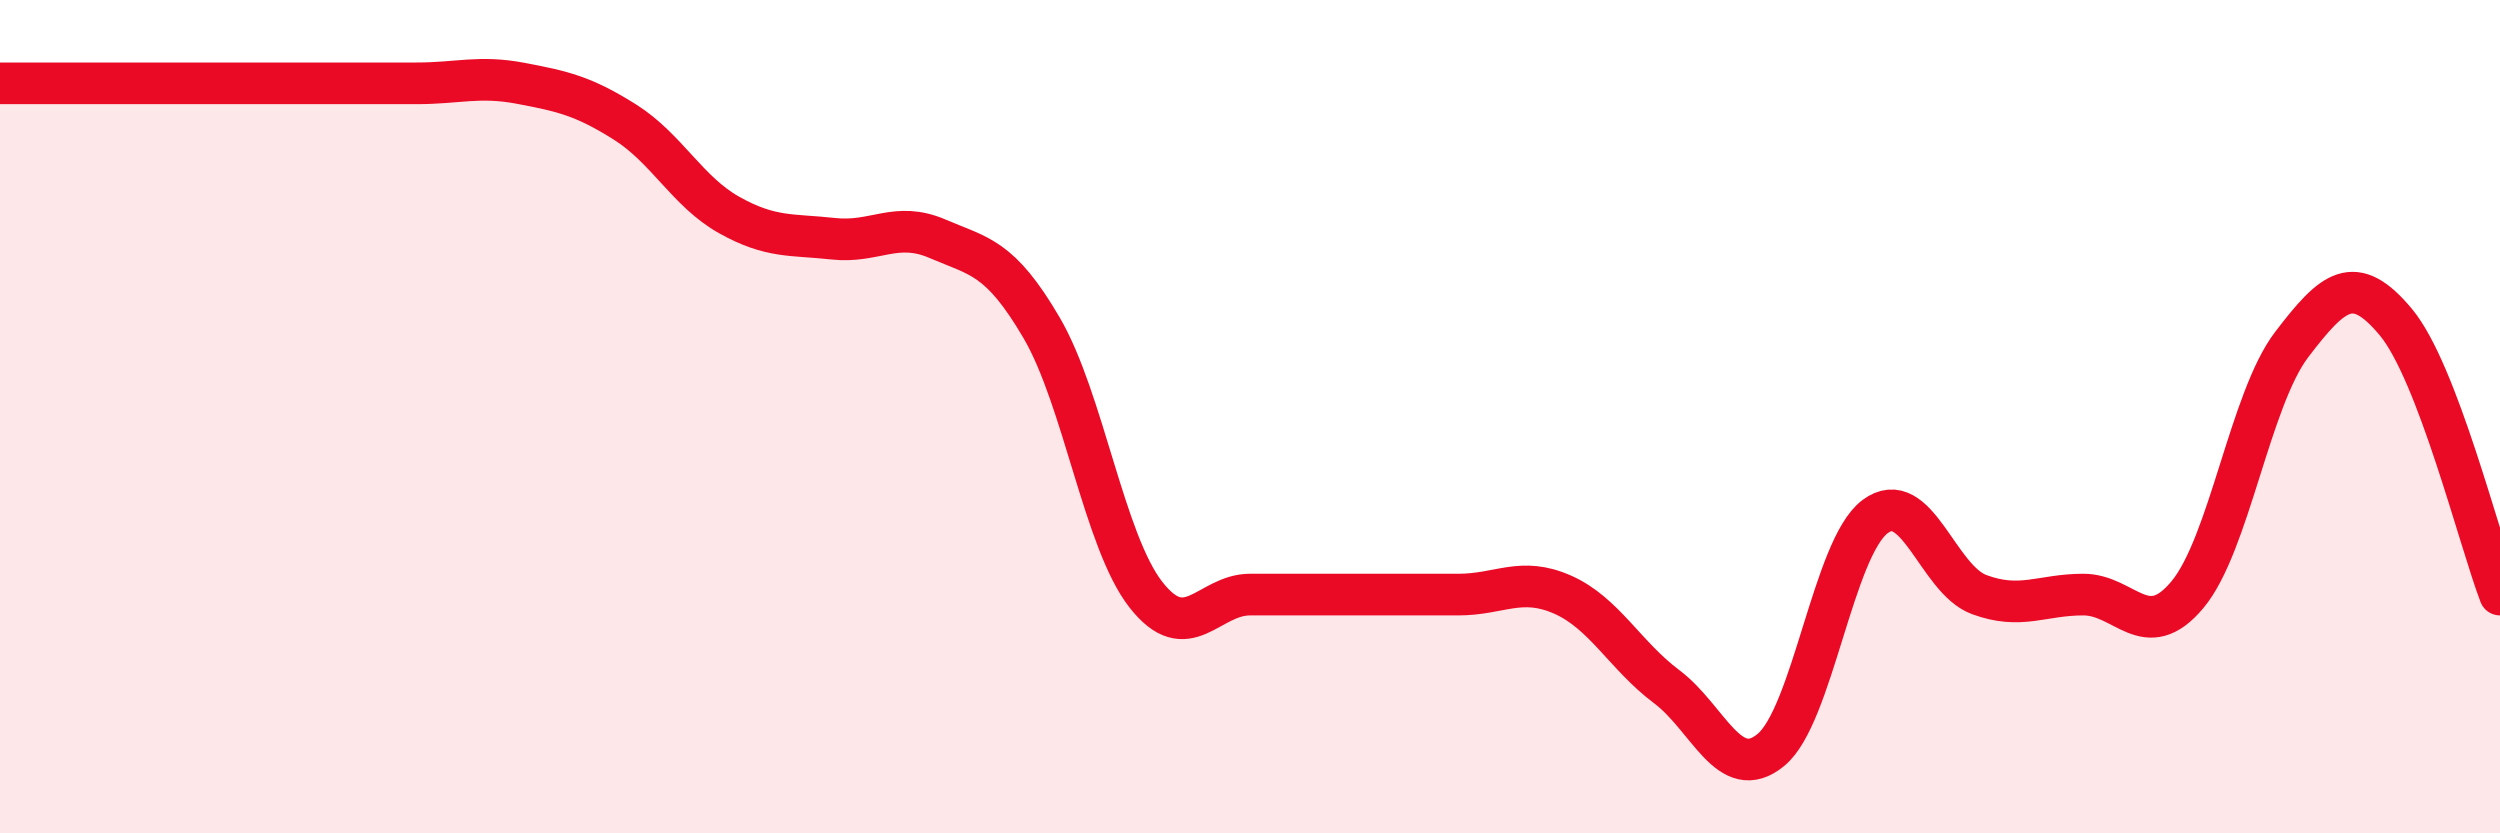 
    <svg width="60" height="20" viewBox="0 0 60 20" xmlns="http://www.w3.org/2000/svg">
      <path
        d="M 0,2 C 0.5,2 1.5,2 2.5,2 C 3.5,2 4,2 5,2 C 6,2 6.5,2 7.5,2 C 8.5,2 9,2 10,2 C 11,2 11.5,1.81 12.5,2 C 13.5,2.19 14,2.3 15,2.93 C 16,3.56 16.5,4.6 17.5,5.16 C 18.5,5.72 19,5.62 20,5.73 C 21,5.84 21.5,5.3 22.5,5.73 C 23.5,6.16 24,6.16 25,7.87 C 26,9.58 26.5,12.99 27.5,14.27 C 28.5,15.55 29,14.27 30,14.27 C 31,14.27 31.5,14.27 32.5,14.27 C 33.5,14.27 34,14.27 35,14.27 C 36,14.27 36.5,13.83 37.5,14.27 C 38.5,14.71 39,15.73 40,16.48 C 41,17.23 41.5,18.82 42.5,18 C 43.5,17.18 44,13.15 45,12.4 C 46,11.65 46.5,13.9 47.5,14.27 C 48.5,14.64 49,14.27 50,14.27 C 51,14.27 51.5,15.47 52.5,14.27 C 53.5,13.07 54,9.58 55,8.27 C 56,6.96 56.5,6.53 57.5,7.73 C 58.5,8.93 59.5,12.96 60,14.27L60 20L0 20Z"
        fill="#EB0A25"
        opacity="0.1"
        stroke-linecap="round"
        stroke-linejoin="round"
      />
      <path
        d="M 0,2 C 0.5,2 1.5,2 2.5,2 C 3.5,2 4,2 5,2 C 6,2 6.5,2 7.5,2 C 8.5,2 9,2 10,2 C 11,2 11.5,1.81 12.5,2 C 13.5,2.19 14,2.3 15,2.93 C 16,3.56 16.5,4.6 17.5,5.16 C 18.5,5.72 19,5.62 20,5.73 C 21,5.84 21.5,5.3 22.5,5.73 C 23.5,6.16 24,6.16 25,7.87 C 26,9.58 26.5,12.99 27.5,14.27 C 28.5,15.55 29,14.27 30,14.27 C 31,14.27 31.5,14.27 32.5,14.27 C 33.5,14.27 34,14.27 35,14.27 C 36,14.27 36.5,13.83 37.5,14.27 C 38.5,14.71 39,15.73 40,16.48 C 41,17.23 41.5,18.82 42.5,18 C 43.5,17.18 44,13.15 45,12.4 C 46,11.65 46.5,13.9 47.5,14.27 C 48.5,14.64 49,14.27 50,14.27 C 51,14.27 51.5,15.47 52.5,14.27 C 53.5,13.07 54,9.58 55,8.27 C 56,6.96 56.5,6.53 57.5,7.73 C 58.5,8.93 59.5,12.96 60,14.27"
        stroke="#EB0A25"
        stroke-width="1"
        fill="none"
        stroke-linecap="round"
        stroke-linejoin="round"
      />
    </svg>
  